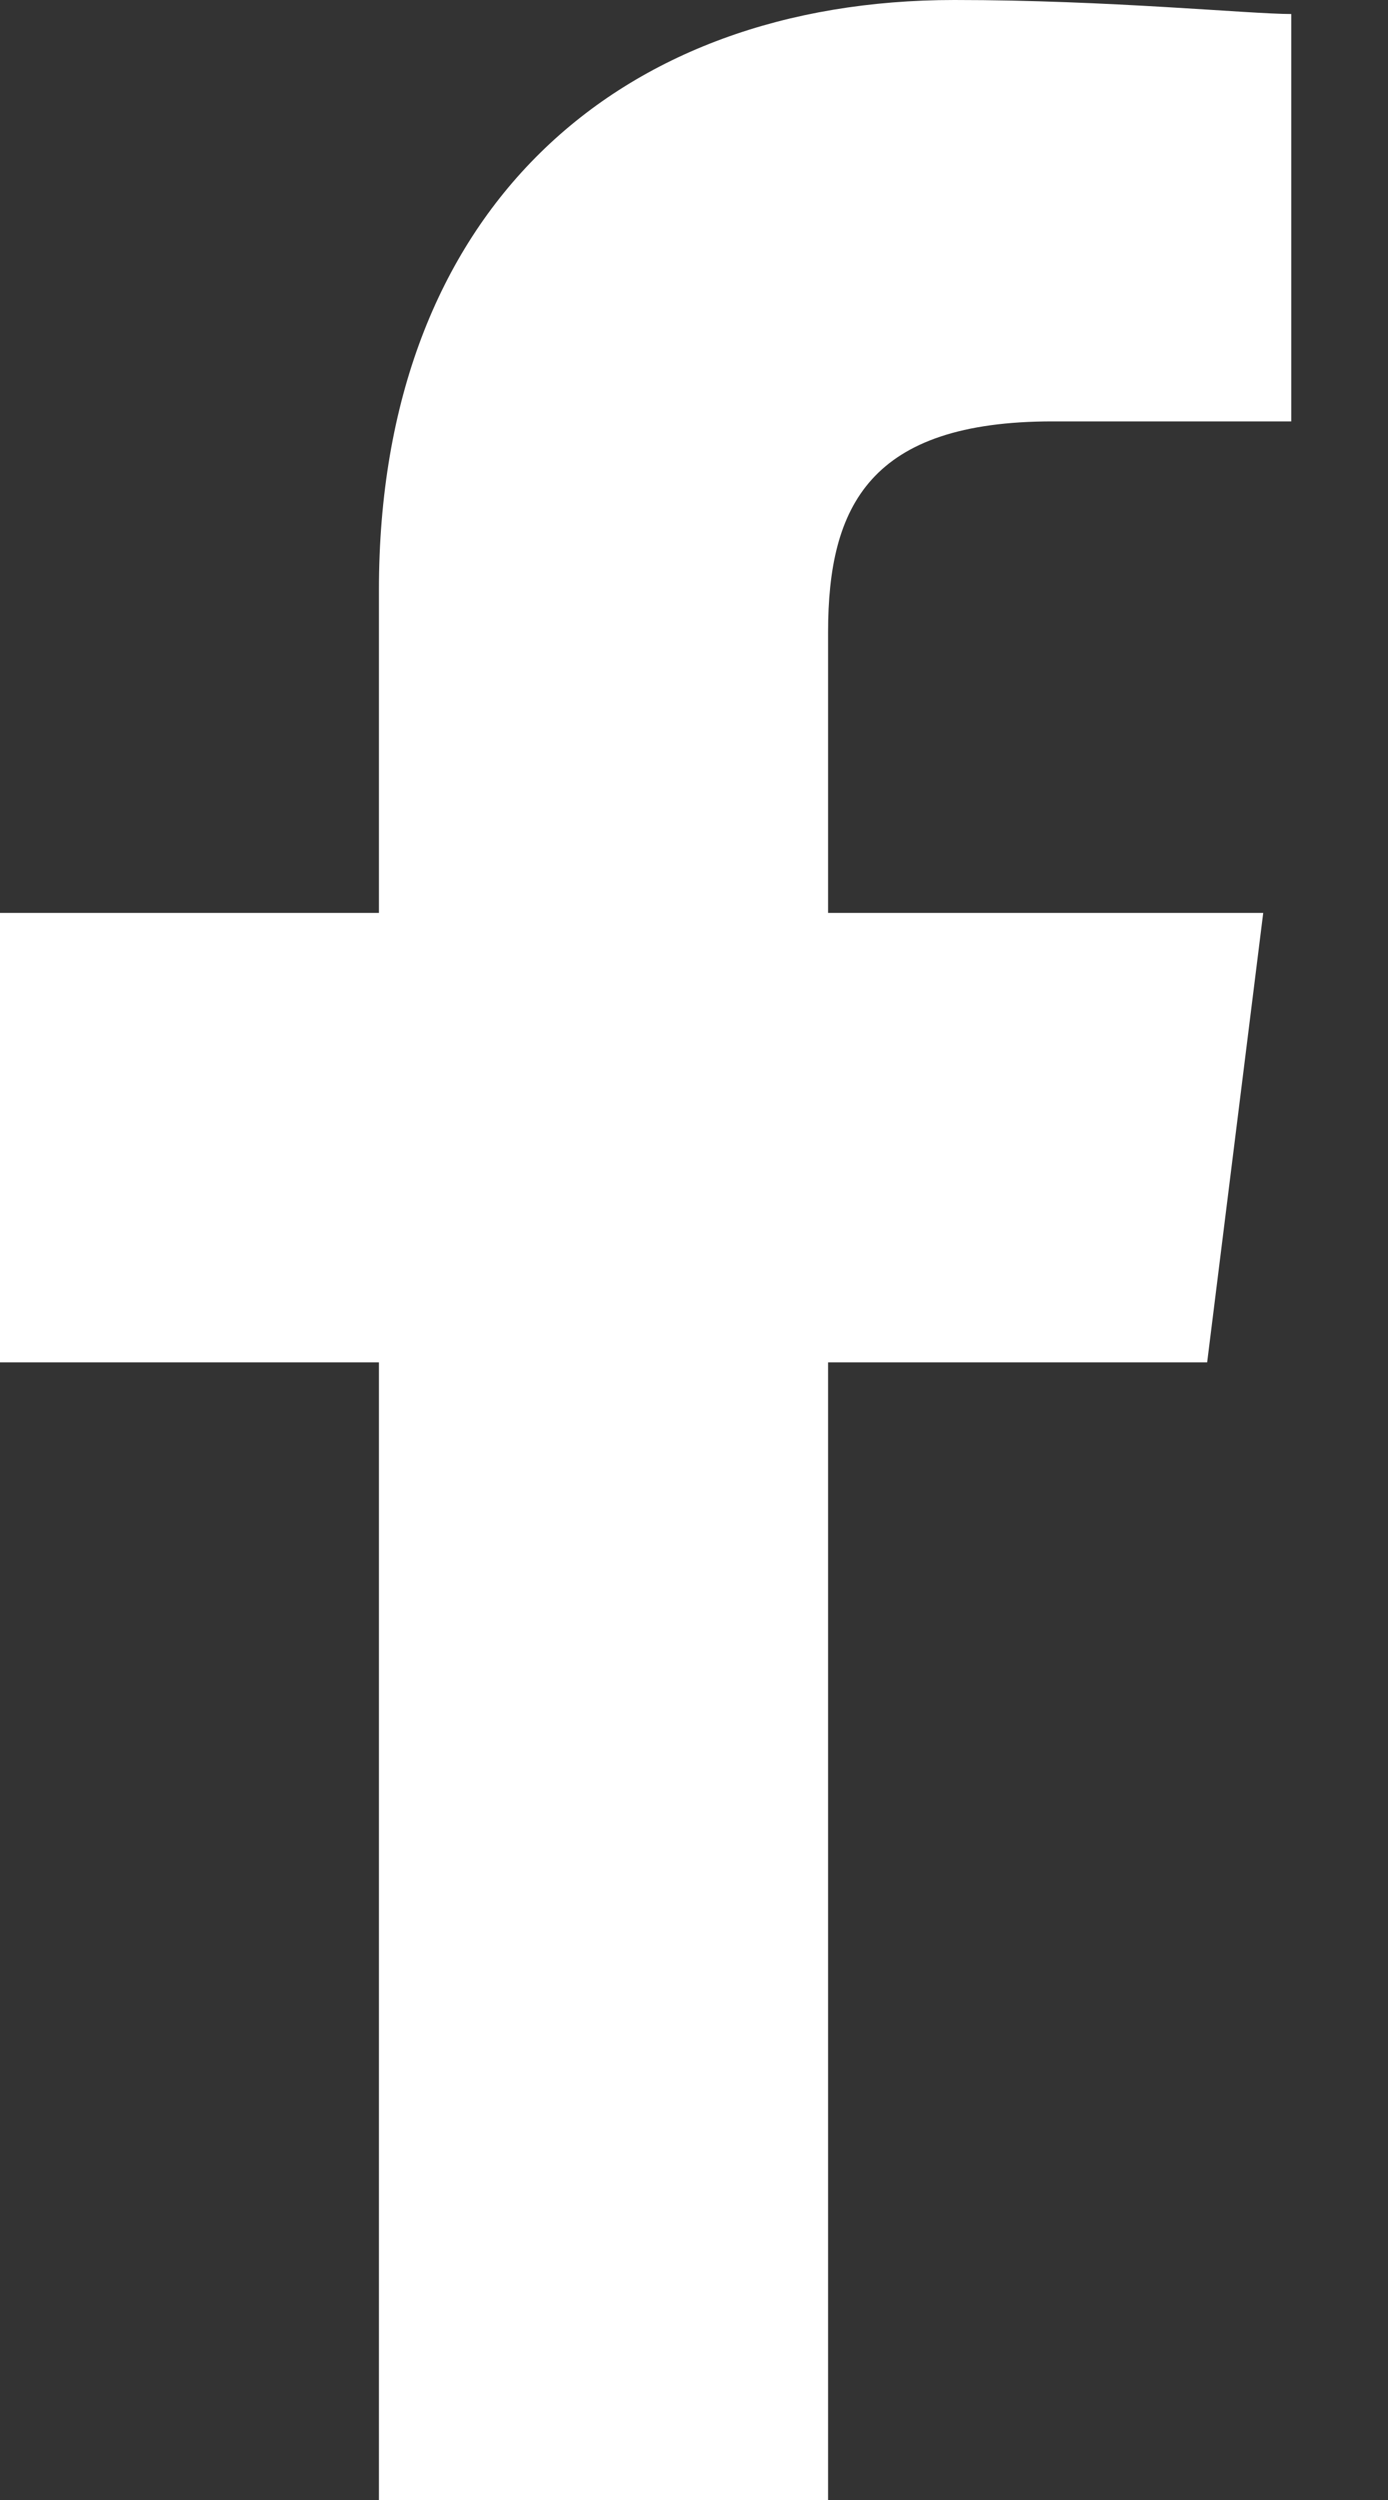 <svg width="10" height="18" viewBox="0 0 10 18" fill="none" xmlns="http://www.w3.org/2000/svg">
<rect x="0" y="0" width="10" height="18" fill="#333333" stroke="none"/>
<path d="M5.966 18V9.809H8.697L9.101 6.573H5.966V4.551C5.966 3.64 6.27 3.034 7.584 3.034H9.303V0.101C9 0.101 7.989 0 6.876 0C4.449 0 2.73 1.517 2.73 4.247V6.573H0V9.809H2.73V18H5.966Z" fill="white"/>
</svg>
